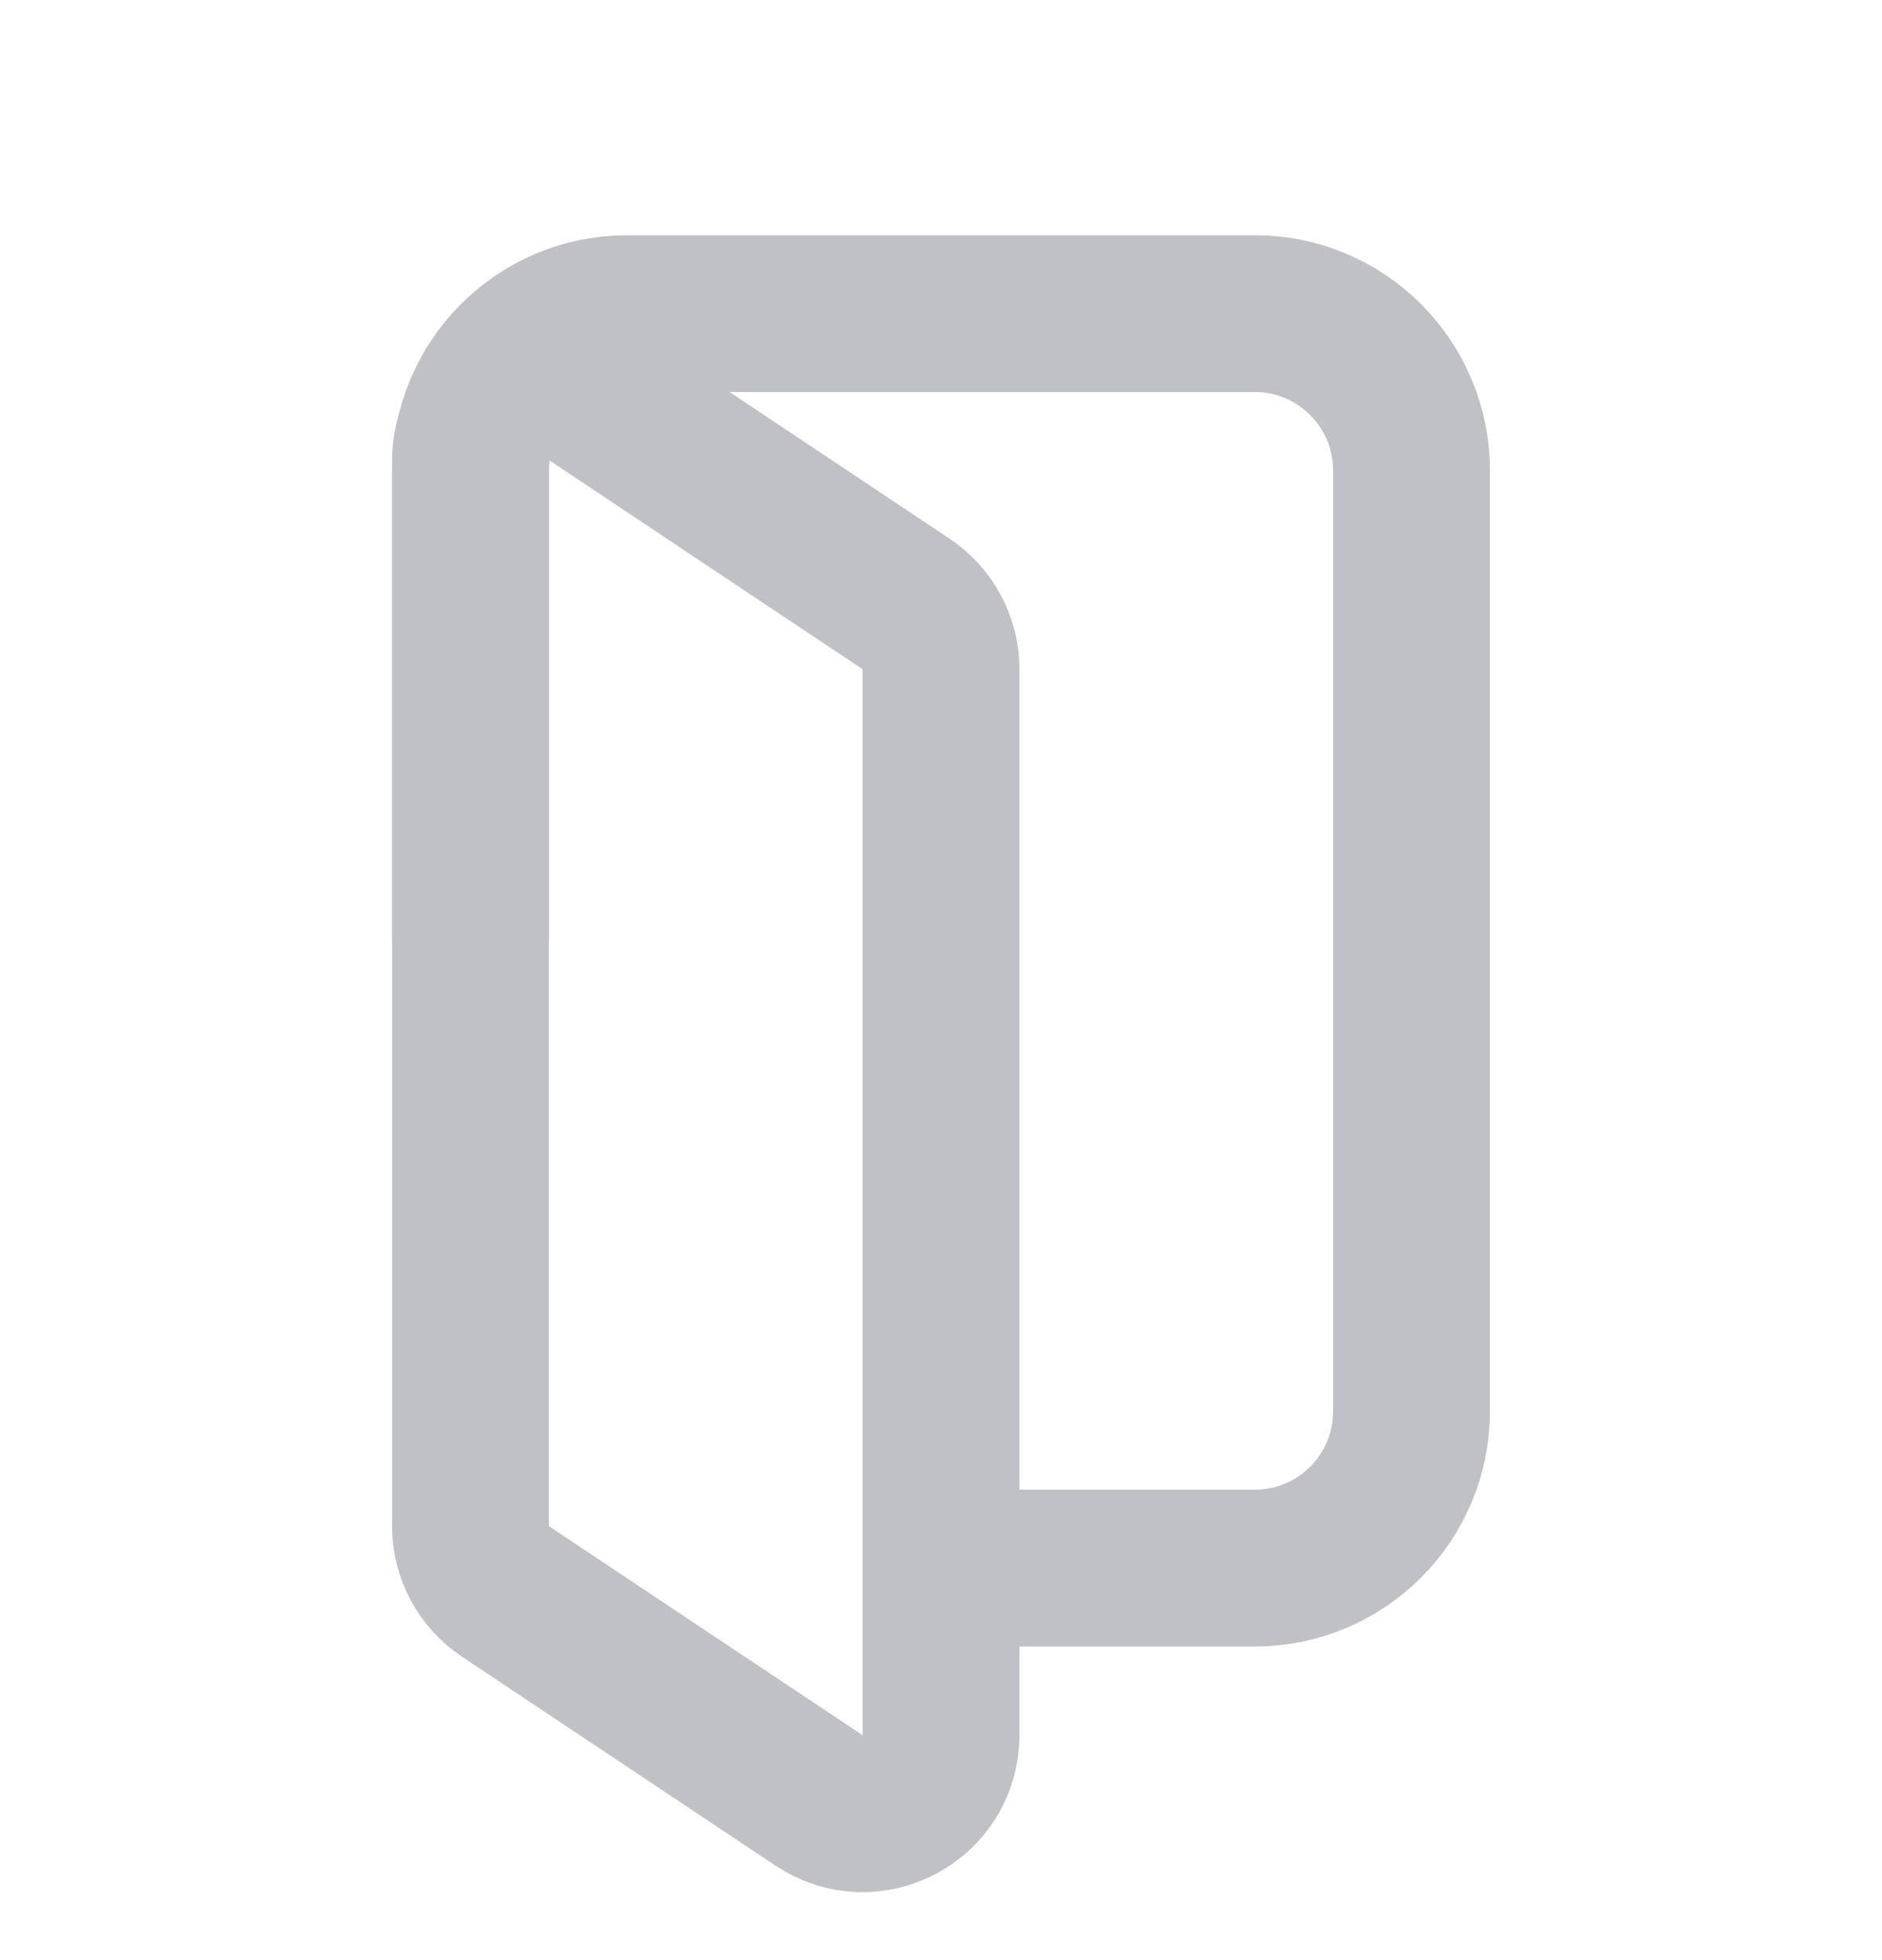 <svg width="24" height="25" viewBox="0 0 24 25" fill="none" xmlns="http://www.w3.org/2000/svg">
<path d="M12 20H16C17.105 20 18 19.105 18 18V6C18 4.895 17.105 4 16 4H8C6.895 4 6 4.895 6 6V12" stroke="#BFC1C7" stroke-width="2"/>
<path d="M12 8.535C12 8.201 11.833 7.889 11.555 7.703L7.555 5.036C6.89 4.593 6 5.07 6 5.869V19.465C6 19.799 6.167 20.111 6.445 20.297L10.445 22.963C11.11 23.407 12 22.93 12 22.131V8.535Z" stroke="#BFC1C7" stroke-width="2"/>
</svg>
